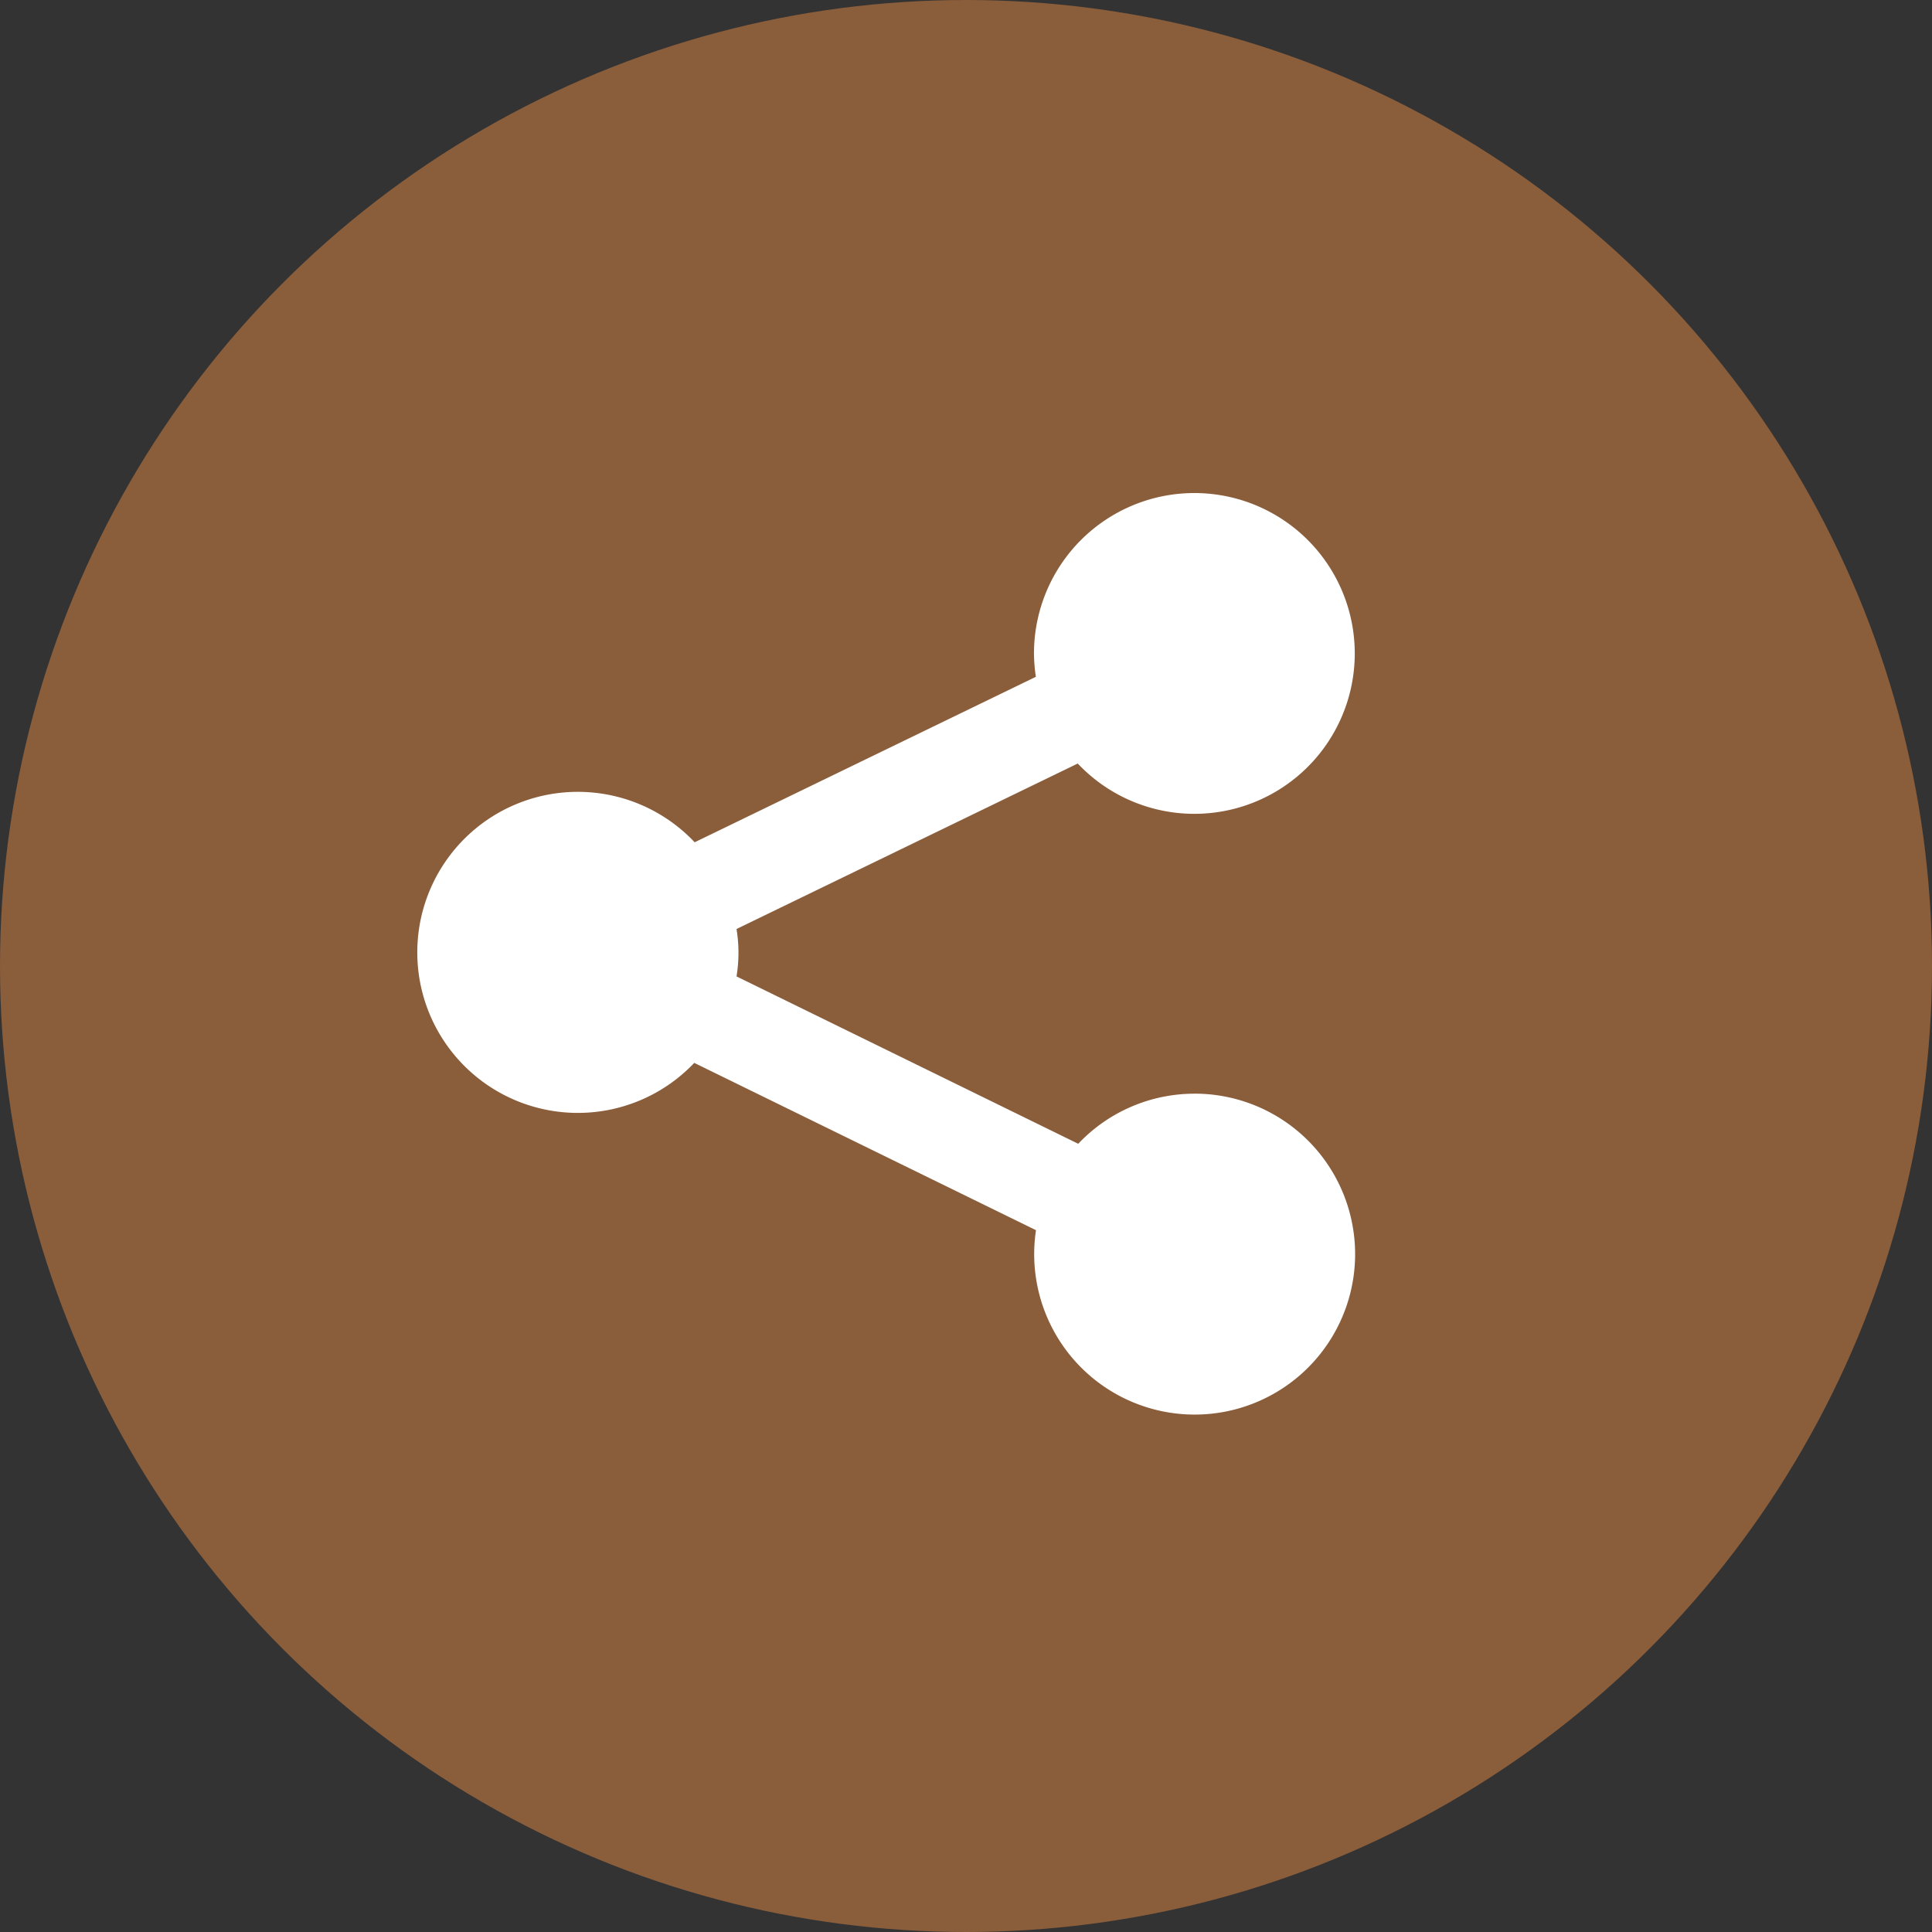 <svg xmlns="http://www.w3.org/2000/svg" width="54" height="54" viewBox="0 0 54 54">
  <rect x="0" y="0" width="54" height="54" fill="#333333" stroke="none"/>
  <g id="Group_2709" data-name="Group 2709" transform="translate(-1097 -987)">
    <circle id="Ellipse_7" data-name="Ellipse 7" cx="27" cy="27" r="27" transform="translate(1097 987)" fill="#8a5d3b"/>
    <path id="_353438_share_icon" data-name="353438_share_icon" d="M29.386,24.868a4.469,4.469,0,0,0-3.249,1.4L16.586,21.59a4.084,4.084,0,0,0,0-1.325l9.537-4.625A4.483,4.483,0,1,0,24.9,12.562a4.519,4.519,0,0,0,.053.654l-9.537,4.625a4.487,4.487,0,1,0-.011,6.166l9.551,4.676a4.485,4.485,0,1,0,4.432-3.816Z" transform="translate(1101 992.701)" fill="#fff"/>
  </g>
</svg>
